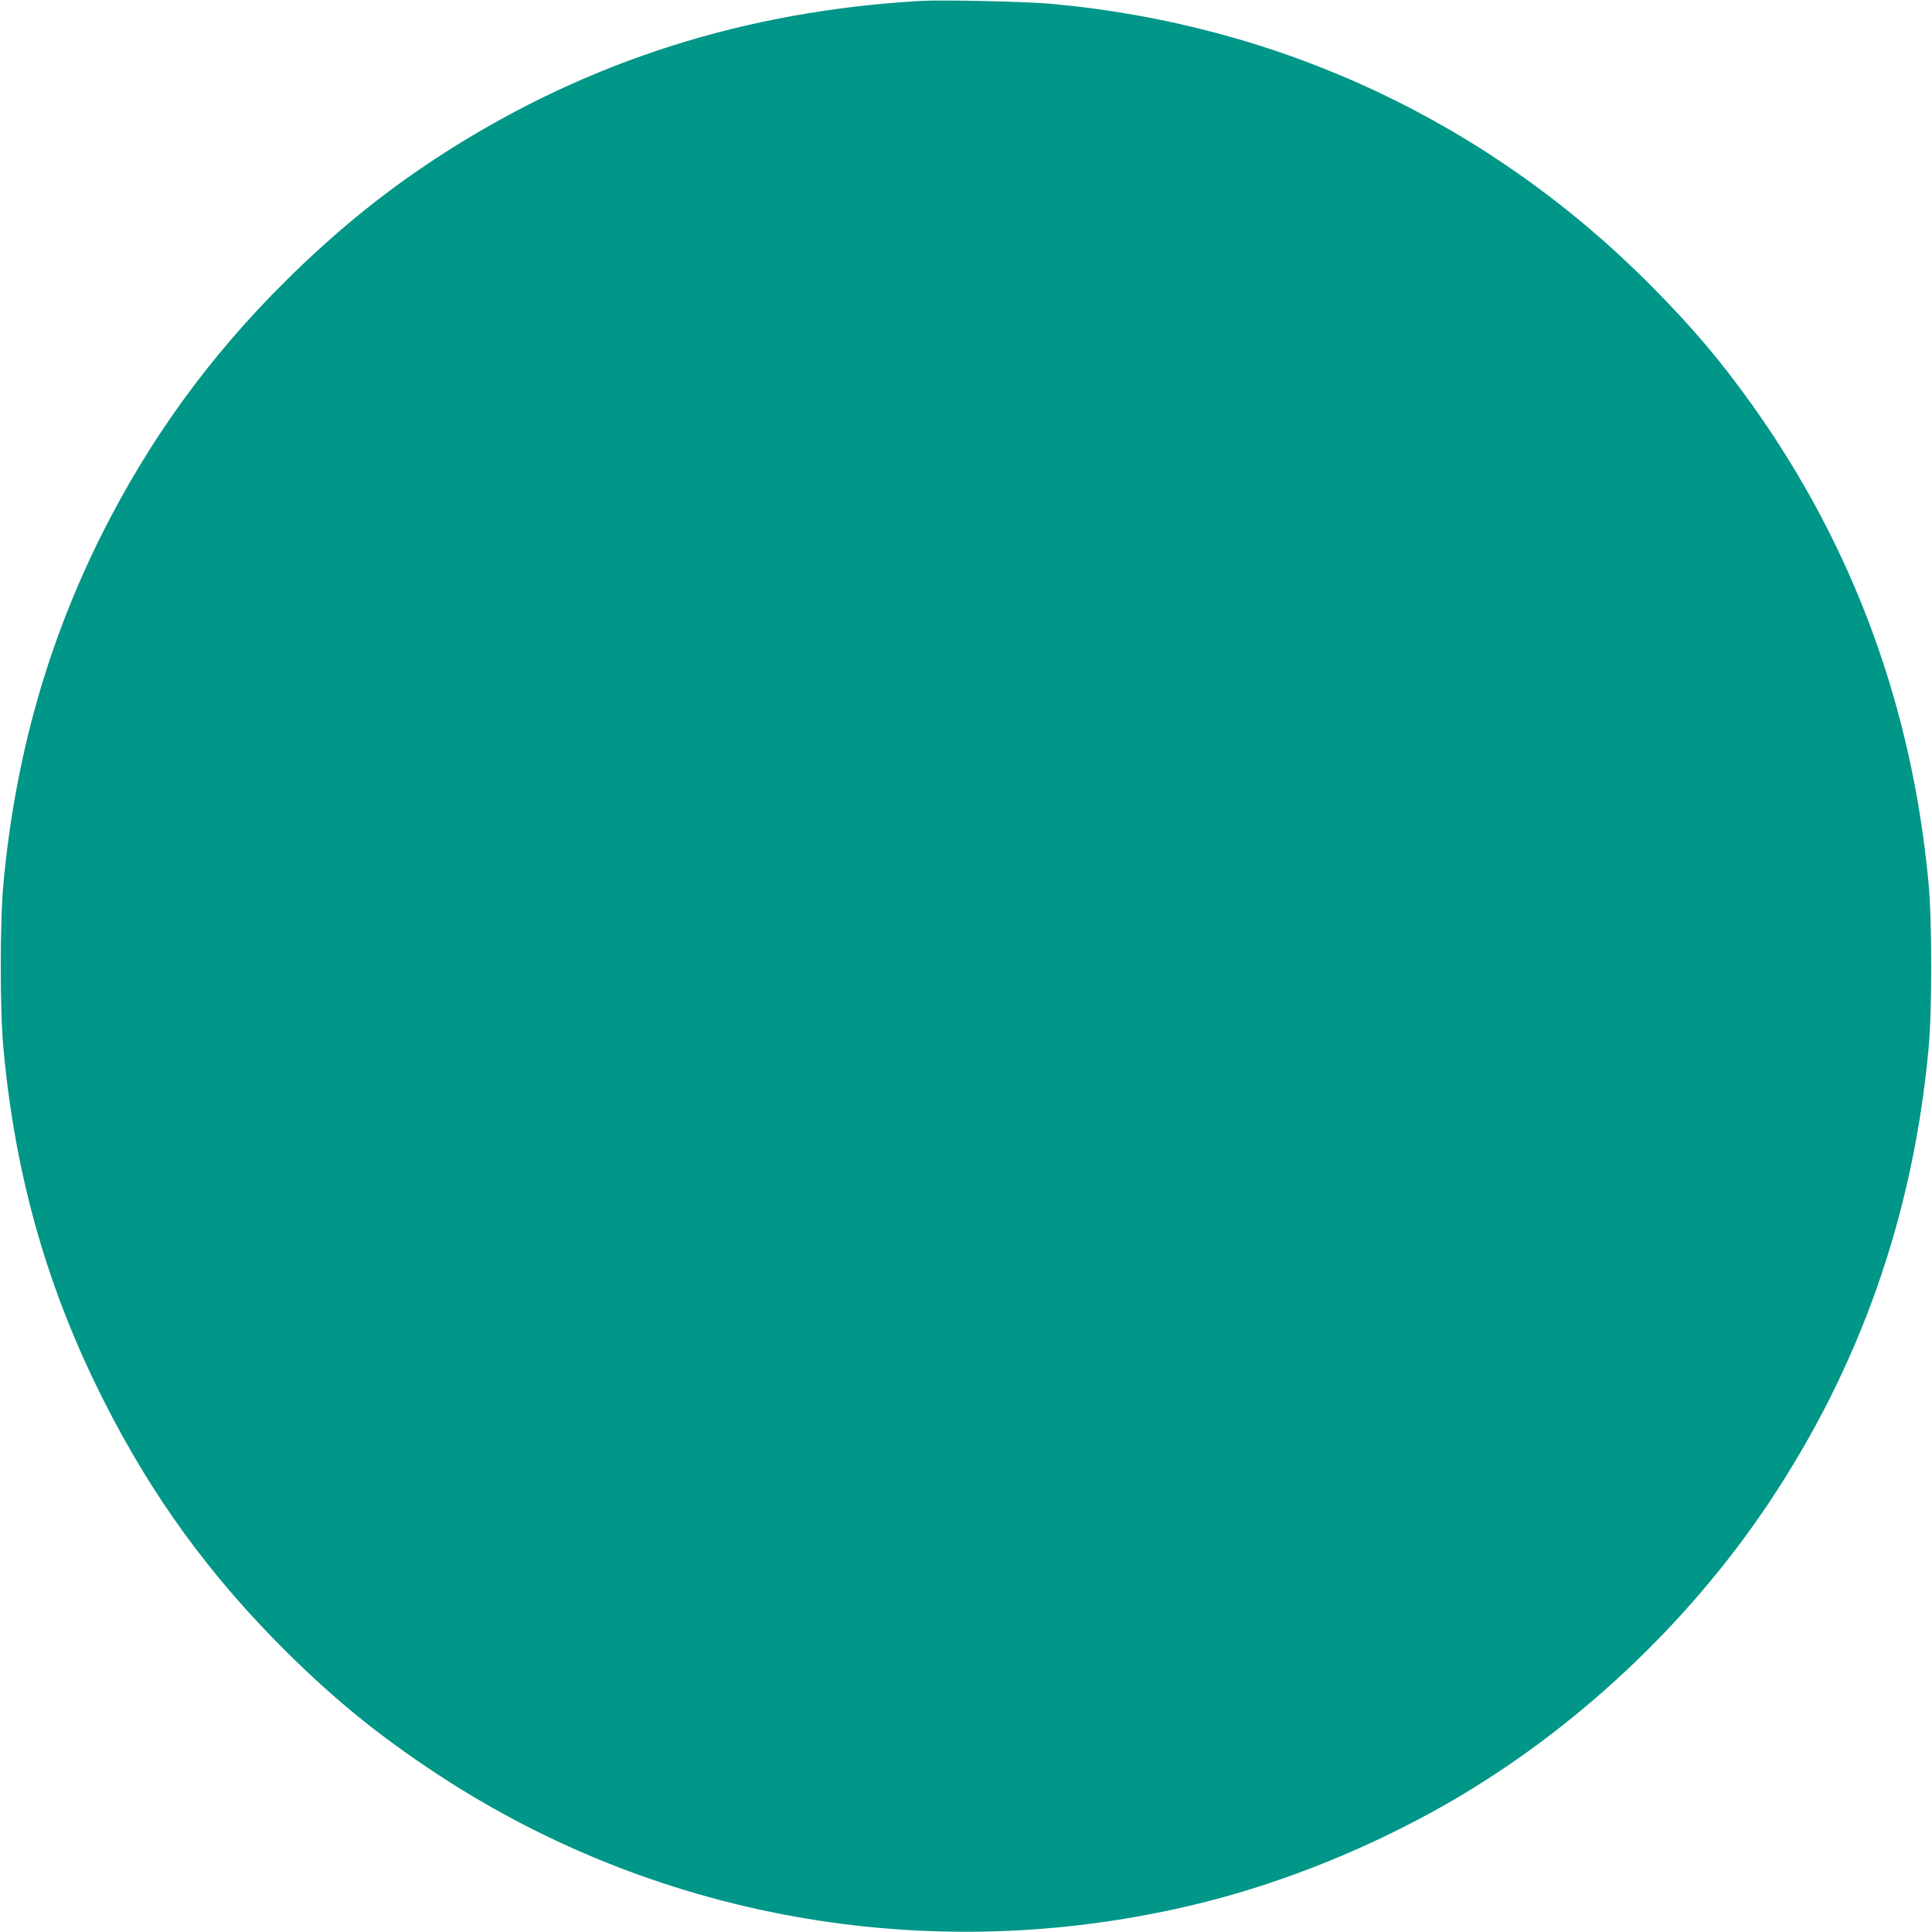 <?xml version="1.0" standalone="no"?>
<!DOCTYPE svg PUBLIC "-//W3C//DTD SVG 20010904//EN"
 "http://www.w3.org/TR/2001/REC-SVG-20010904/DTD/svg10.dtd">
<svg version="1.0" xmlns="http://www.w3.org/2000/svg"
 width="1280pt" height="1280pt" viewBox="0 0 1280 1280"
 preserveAspectRatio="xMidYMid meet">
<g transform="translate(0,1280) scale(0.1,-0.1)"
fill="#009688" stroke="none">
<path d="M6100 12794 c-1161 -67 -2195 -396 -3139 -996 -386 -246 -719 -514
-1065 -856 -509 -504 -907 -1054 -1224 -1687 -359 -719 -571 -1473 -649 -2305
-24 -258 -24 -842 0 -1100 79 -849 292 -1595 667 -2335 322 -636 704 -1160
1216 -1667 327 -322 611 -552 994 -804 1493 -981 3337 -1287 5089 -844 537
136 1098 364 1601 652 836 480 1587 1181 2127 1988 605 905 957 1904 1060
3010 24 258 24 842 0 1100 -109 1168 -499 2227 -1164 3161 -211 297 -398 517
-671 793 -1074 1083 -2457 1734 -3982 1871 -165 15 -718 27 -860 19z"/>
</g>
</svg>
